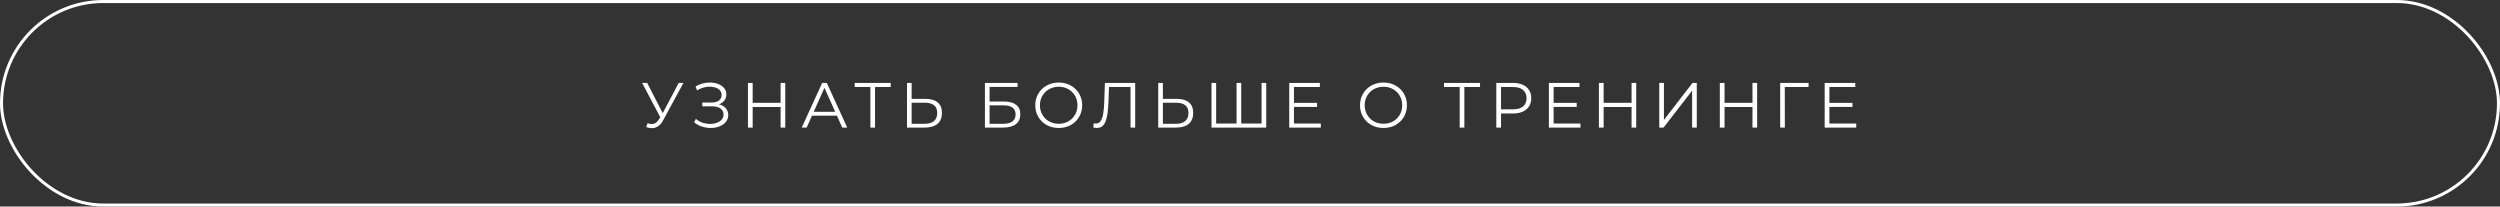 <?xml version="1.0" encoding="UTF-8"?> <svg xmlns="http://www.w3.org/2000/svg" width="823" height="68" viewBox="0 0 823 68" fill="none"><rect x="0" y="0" width="823" height="68" fill="#333333" stroke="none"/> <rect x="0.5" y="0.5" width="822" height="67" rx="33.5" stroke="white"></rect> <path d="M213.18 40.551C213.894 40.831 214.566 40.901 215.196 40.761C215.826 40.607 216.407 40.11 216.939 39.27L217.653 38.136L217.8 37.947L223.428 27.3H224.982L218.304 39.606C217.856 40.46 217.324 41.097 216.708 41.517C216.106 41.937 215.462 42.161 214.776 42.189C214.104 42.217 213.425 42.091 212.739 41.811L213.18 40.551ZM217.758 39.354L211.395 27.3H213.054L218.598 38.073L217.758 39.354ZM228.505 40.236L229.072 39.123C229.716 39.683 230.437 40.103 231.235 40.383C232.047 40.649 232.859 40.789 233.671 40.803C234.483 40.803 235.225 40.684 235.897 40.446C236.583 40.208 237.136 39.858 237.556 39.396C237.976 38.92 238.186 38.346 238.186 37.674C238.186 36.82 237.843 36.162 237.157 35.7C236.485 35.238 235.547 35.007 234.343 35.007H231.193V33.747H234.259C235.295 33.747 236.1 33.53 236.674 33.096C237.262 32.648 237.556 32.032 237.556 31.248C237.556 30.688 237.388 30.212 237.052 29.82C236.73 29.414 236.282 29.106 235.708 28.896C235.148 28.672 234.518 28.553 233.818 28.539C233.118 28.511 232.39 28.602 231.634 28.812C230.892 29.008 230.171 29.323 229.471 29.757L228.967 28.476C229.835 27.958 230.738 27.601 231.676 27.405C232.614 27.195 233.524 27.125 234.406 27.195C235.288 27.265 236.079 27.468 236.779 27.804C237.493 28.14 238.06 28.581 238.48 29.127C238.9 29.673 239.11 30.324 239.11 31.08C239.11 31.78 238.928 32.396 238.564 32.928C238.214 33.46 237.717 33.873 237.073 34.167C236.443 34.447 235.694 34.587 234.826 34.587L234.91 34.125C235.89 34.125 236.737 34.279 237.451 34.587C238.179 34.895 238.739 35.336 239.131 35.91C239.537 36.47 239.74 37.128 239.74 37.884C239.74 38.598 239.558 39.235 239.194 39.795C238.844 40.341 238.354 40.803 237.724 41.181C237.108 41.545 236.415 41.811 235.645 41.979C234.875 42.133 234.07 42.175 233.23 42.105C232.39 42.035 231.564 41.853 230.752 41.559C229.94 41.251 229.191 40.81 228.505 40.236ZM256.976 27.3H258.509V42H256.976V27.3ZM247.778 42H246.224V27.3H247.778V42ZM257.123 35.217H247.61V33.852H257.123V35.217ZM263.933 42L270.653 27.3H272.186L278.906 42H277.268L271.094 28.203H271.724L265.55 42H263.933ZM266.579 38.073L267.041 36.813H275.588L276.05 38.073H266.579ZM286.529 42V28.224L286.949 28.644H281.363V27.3H293.228V28.644H287.663L288.062 28.224V42H286.529ZM304.733 32.55C306.469 32.55 307.792 32.942 308.702 33.726C309.626 34.496 310.088 35.644 310.088 37.17C310.088 38.752 309.598 39.956 308.618 40.782C307.638 41.594 306.238 42 304.418 42H298.58V27.3H300.113V32.55H304.733ZM304.376 40.761C305.734 40.761 306.763 40.46 307.463 39.858C308.177 39.256 308.534 38.374 308.534 37.212C308.534 36.05 308.184 35.196 307.484 34.65C306.784 34.09 305.748 33.81 304.376 33.81H300.113V40.761H304.376ZM324.236 42V27.3H334.988V28.623H325.769V33.432H330.578C332.314 33.432 333.63 33.789 334.526 34.503C335.436 35.203 335.891 36.239 335.891 37.611C335.891 39.025 335.401 40.11 334.421 40.866C333.455 41.622 332.062 42 330.242 42H324.236ZM325.769 40.761H330.221C331.579 40.761 332.601 40.502 333.287 39.984C333.987 39.452 334.337 38.682 334.337 37.674C334.337 35.672 332.965 34.671 330.221 34.671H325.769V40.761ZM348.545 42.126C347.439 42.126 346.41 41.944 345.458 41.58C344.52 41.202 343.701 40.677 343.001 40.005C342.315 39.319 341.776 38.528 341.384 37.632C341.006 36.722 340.817 35.728 340.817 34.65C340.817 33.572 341.006 32.585 341.384 31.689C341.776 30.779 342.315 29.988 343.001 29.316C343.701 28.63 344.52 28.105 345.458 27.741C346.396 27.363 347.425 27.174 348.545 27.174C349.651 27.174 350.673 27.363 351.611 27.741C352.549 28.105 353.361 28.623 354.047 29.295C354.747 29.967 355.286 30.758 355.664 31.668C356.056 32.578 356.252 33.572 356.252 34.65C356.252 35.728 356.056 36.722 355.664 37.632C355.286 38.542 354.747 39.333 354.047 40.005C353.361 40.677 352.549 41.202 351.611 41.58C350.673 41.944 349.651 42.126 348.545 42.126ZM348.545 40.74C349.427 40.74 350.239 40.593 350.981 40.299C351.737 39.991 352.388 39.564 352.934 39.018C353.494 38.458 353.928 37.814 354.236 37.086C354.544 36.344 354.698 35.532 354.698 34.65C354.698 33.768 354.544 32.963 354.236 32.235C353.928 31.493 353.494 30.849 352.934 30.303C352.388 29.743 351.737 29.316 350.981 29.022C350.239 28.714 349.427 28.56 348.545 28.56C347.663 28.56 346.844 28.714 346.088 29.022C345.332 29.316 344.674 29.743 344.114 30.303C343.568 30.849 343.134 31.493 342.812 32.235C342.504 32.963 342.35 33.768 342.35 34.65C342.35 35.518 342.504 36.323 342.812 37.065C343.134 37.807 343.568 38.458 344.114 39.018C344.674 39.564 345.332 39.991 346.088 40.299C346.844 40.593 347.663 40.74 348.545 40.74ZM361.104 42.126C360.908 42.126 360.719 42.112 360.537 42.084C360.355 42.07 360.152 42.035 359.928 41.979L360.054 40.593C360.292 40.649 360.523 40.677 360.747 40.677C361.377 40.677 361.881 40.432 362.259 39.942C362.651 39.438 362.945 38.668 363.141 37.632C363.337 36.582 363.463 35.238 363.519 33.6L363.729 27.3H373.704V42H372.171V28.224L372.57 28.644H364.716L365.094 28.203L364.905 33.558C364.849 35.028 364.744 36.302 364.59 37.38C364.436 38.444 364.212 39.333 363.918 40.047C363.624 40.747 363.246 41.272 362.784 41.622C362.322 41.958 361.762 42.126 361.104 42.126ZM387.441 32.55C389.177 32.55 390.5 32.942 391.41 33.726C392.334 34.496 392.796 35.644 392.796 37.17C392.796 38.752 392.306 39.956 391.326 40.782C390.346 41.594 388.946 42 387.126 42H381.288V27.3H382.821V32.55H387.441ZM387.084 40.761C388.442 40.761 389.471 40.46 390.171 39.858C390.885 39.256 391.242 38.374 391.242 37.212C391.242 36.05 390.892 35.196 390.192 34.65C389.492 34.09 388.456 33.81 387.084 33.81H382.821V40.761H387.084ZM407.454 40.656L407.076 41.076V27.3H408.609V41.076L408.189 40.656H415.728L415.308 41.076V27.3H416.841V42H398.823V27.3H400.356V41.076L399.957 40.656H407.454ZM425.802 33.873H433.572V35.196H425.802V33.873ZM425.97 40.656H434.811V42H424.416V27.3H434.496V28.644H425.97V40.656ZM455.452 42.126C454.346 42.126 453.317 41.944 452.365 41.58C451.427 41.202 450.608 40.677 449.908 40.005C449.222 39.319 448.683 38.528 448.291 37.632C447.913 36.722 447.724 35.728 447.724 34.65C447.724 33.572 447.913 32.585 448.291 31.689C448.683 30.779 449.222 29.988 449.908 29.316C450.608 28.63 451.427 28.105 452.365 27.741C453.303 27.363 454.332 27.174 455.452 27.174C456.558 27.174 457.58 27.363 458.518 27.741C459.456 28.105 460.268 28.623 460.954 29.295C461.654 29.967 462.193 30.758 462.571 31.668C462.963 32.578 463.159 33.572 463.159 34.65C463.159 35.728 462.963 36.722 462.571 37.632C462.193 38.542 461.654 39.333 460.954 40.005C460.268 40.677 459.456 41.202 458.518 41.58C457.58 41.944 456.558 42.126 455.452 42.126ZM455.452 40.74C456.334 40.74 457.146 40.593 457.888 40.299C458.644 39.991 459.295 39.564 459.841 39.018C460.401 38.458 460.835 37.814 461.143 37.086C461.451 36.344 461.605 35.532 461.605 34.65C461.605 33.768 461.451 32.963 461.143 32.235C460.835 31.493 460.401 30.849 459.841 30.303C459.295 29.743 458.644 29.316 457.888 29.022C457.146 28.714 456.334 28.56 455.452 28.56C454.57 28.56 453.751 28.714 452.995 29.022C452.239 29.316 451.581 29.743 451.021 30.303C450.475 30.849 450.041 31.493 449.719 32.235C449.411 32.963 449.257 33.768 449.257 34.65C449.257 35.518 449.411 36.323 449.719 37.065C450.041 37.807 450.475 38.458 451.021 39.018C451.581 39.564 452.239 39.991 452.995 40.299C453.751 40.593 454.57 40.74 455.452 40.74ZM480.533 42V28.224L480.953 28.644H475.367V27.3H487.232V28.644H481.667L482.066 28.224V42H480.533ZM492.584 42V27.3H498.086C499.332 27.3 500.403 27.503 501.299 27.909C502.195 28.301 502.881 28.875 503.357 29.631C503.847 30.373 504.092 31.276 504.092 32.34C504.092 33.376 503.847 34.272 503.357 35.028C502.881 35.77 502.195 36.344 501.299 36.75C500.403 37.156 499.332 37.359 498.086 37.359H493.445L494.138 36.624V42H492.584ZM494.138 36.75L493.445 35.994H498.044C499.514 35.994 500.627 35.679 501.383 35.049C502.153 34.405 502.538 33.502 502.538 32.34C502.538 31.164 502.153 30.254 501.383 29.61C500.627 28.966 499.514 28.644 498.044 28.644H493.445L494.138 27.909V36.75ZM511.279 33.873H519.049V35.196H511.279V33.873ZM511.447 40.656H520.288V42H509.893V27.3H519.973V28.644H511.447V40.656ZM537.113 27.3H538.646V42H537.113V27.3ZM527.915 42H526.361V27.3H527.915V42ZM537.26 35.217H527.747V33.852H537.26V35.217ZM546.233 42V27.3H547.766V39.48L557.174 27.3H558.581V42H557.048V29.841L547.64 42H546.233ZM576.918 27.3H578.451V42H576.918V27.3ZM567.72 42H566.166V27.3H567.72V42ZM577.065 35.217H567.552V33.852H577.065V35.217ZM586.038 42V27.3H595.383V28.644H587.151L587.55 28.245L587.571 42H586.038ZM602.067 33.873H609.837V35.196H602.067V33.873ZM602.235 40.656H611.076V42H600.681V27.3H610.761V28.644H602.235V40.656Z" fill="white"></path> </svg> 